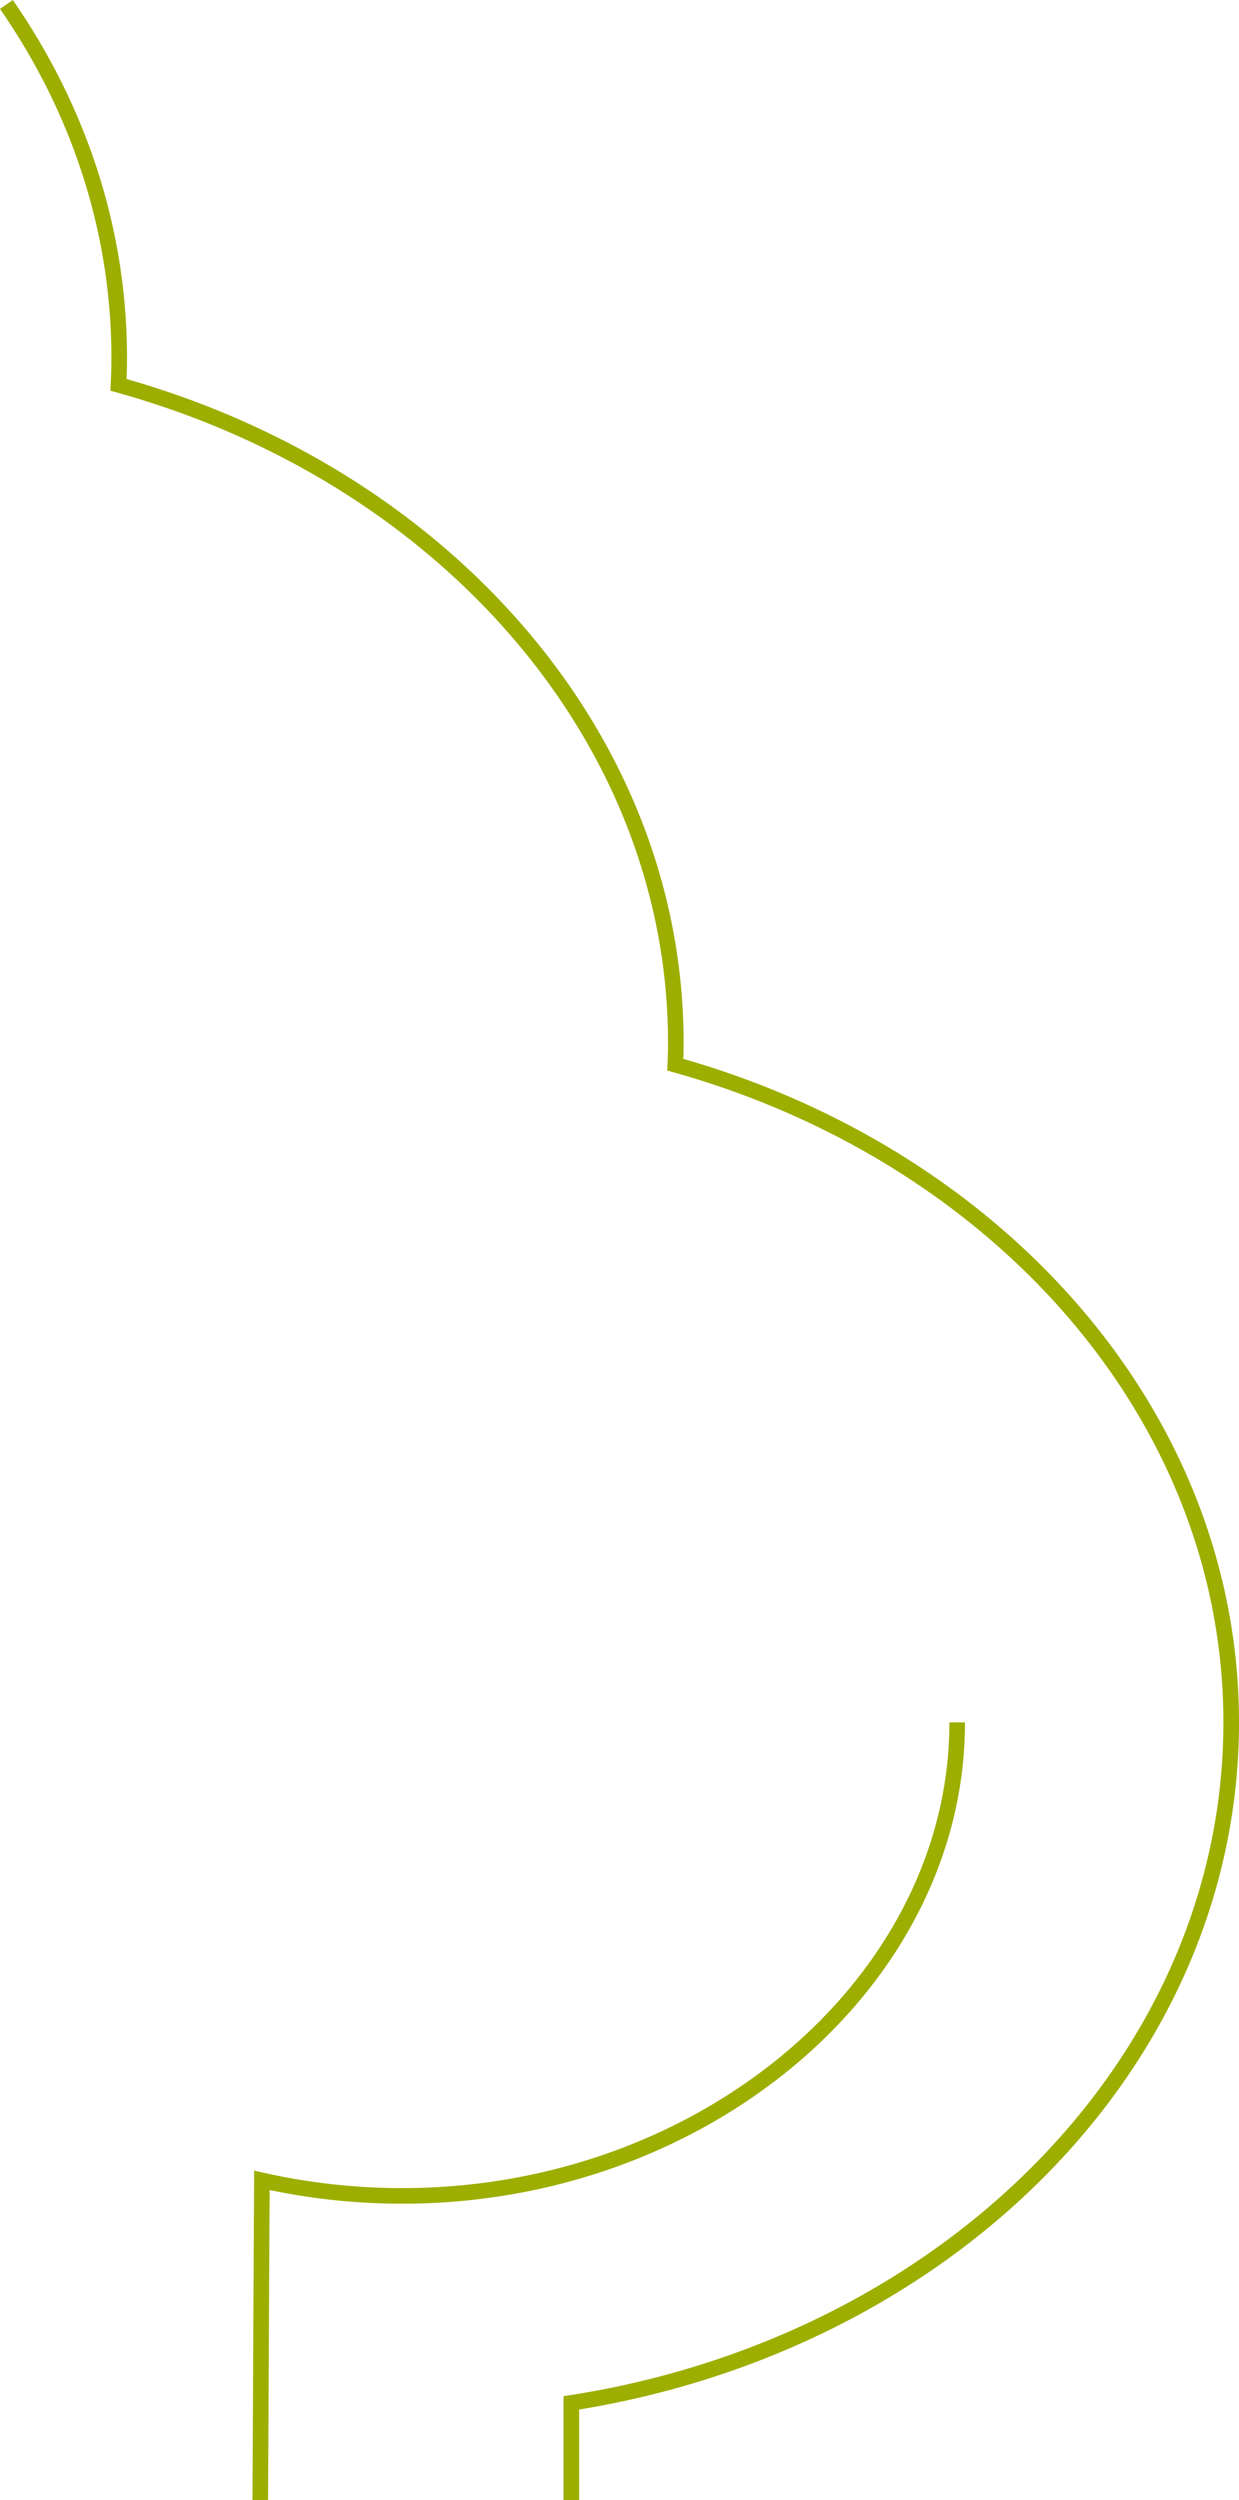 <svg xmlns="http://www.w3.org/2000/svg" width="337.591" height="680.914" viewBox="0 0 337.591 680.914">
  <path id="Path_148" data-name="Path 148" d="M538.732,591.422c0,70.516-68.73,128.956-151.142,128.956a173.853,173.853,0,0,1-38.314-4.234l-.435,87.106m84.757,0v-26.5c44.725-6.983,84.722-25.625,115.57-52.131,39.678-34.089,64.221-81.18,64.221-133.193,0-46.826-19.967-89.694-53-122.679-25.913-25.872-59.842-45.634-98.468-56.44.1-2.057.143-4.041.143-5.942,0-46.938-20.113-89.941-53.37-123.023-25.913-25.776-59.85-45.455-98.489-56.187q.2-3.8.2-7.367c0-35.155-11.217-68.061-30.735-96.227" transform="translate(-277.924 -122.346)" fill="none" stroke="#9dae00" stroke-width="4.252"/>
</svg>
